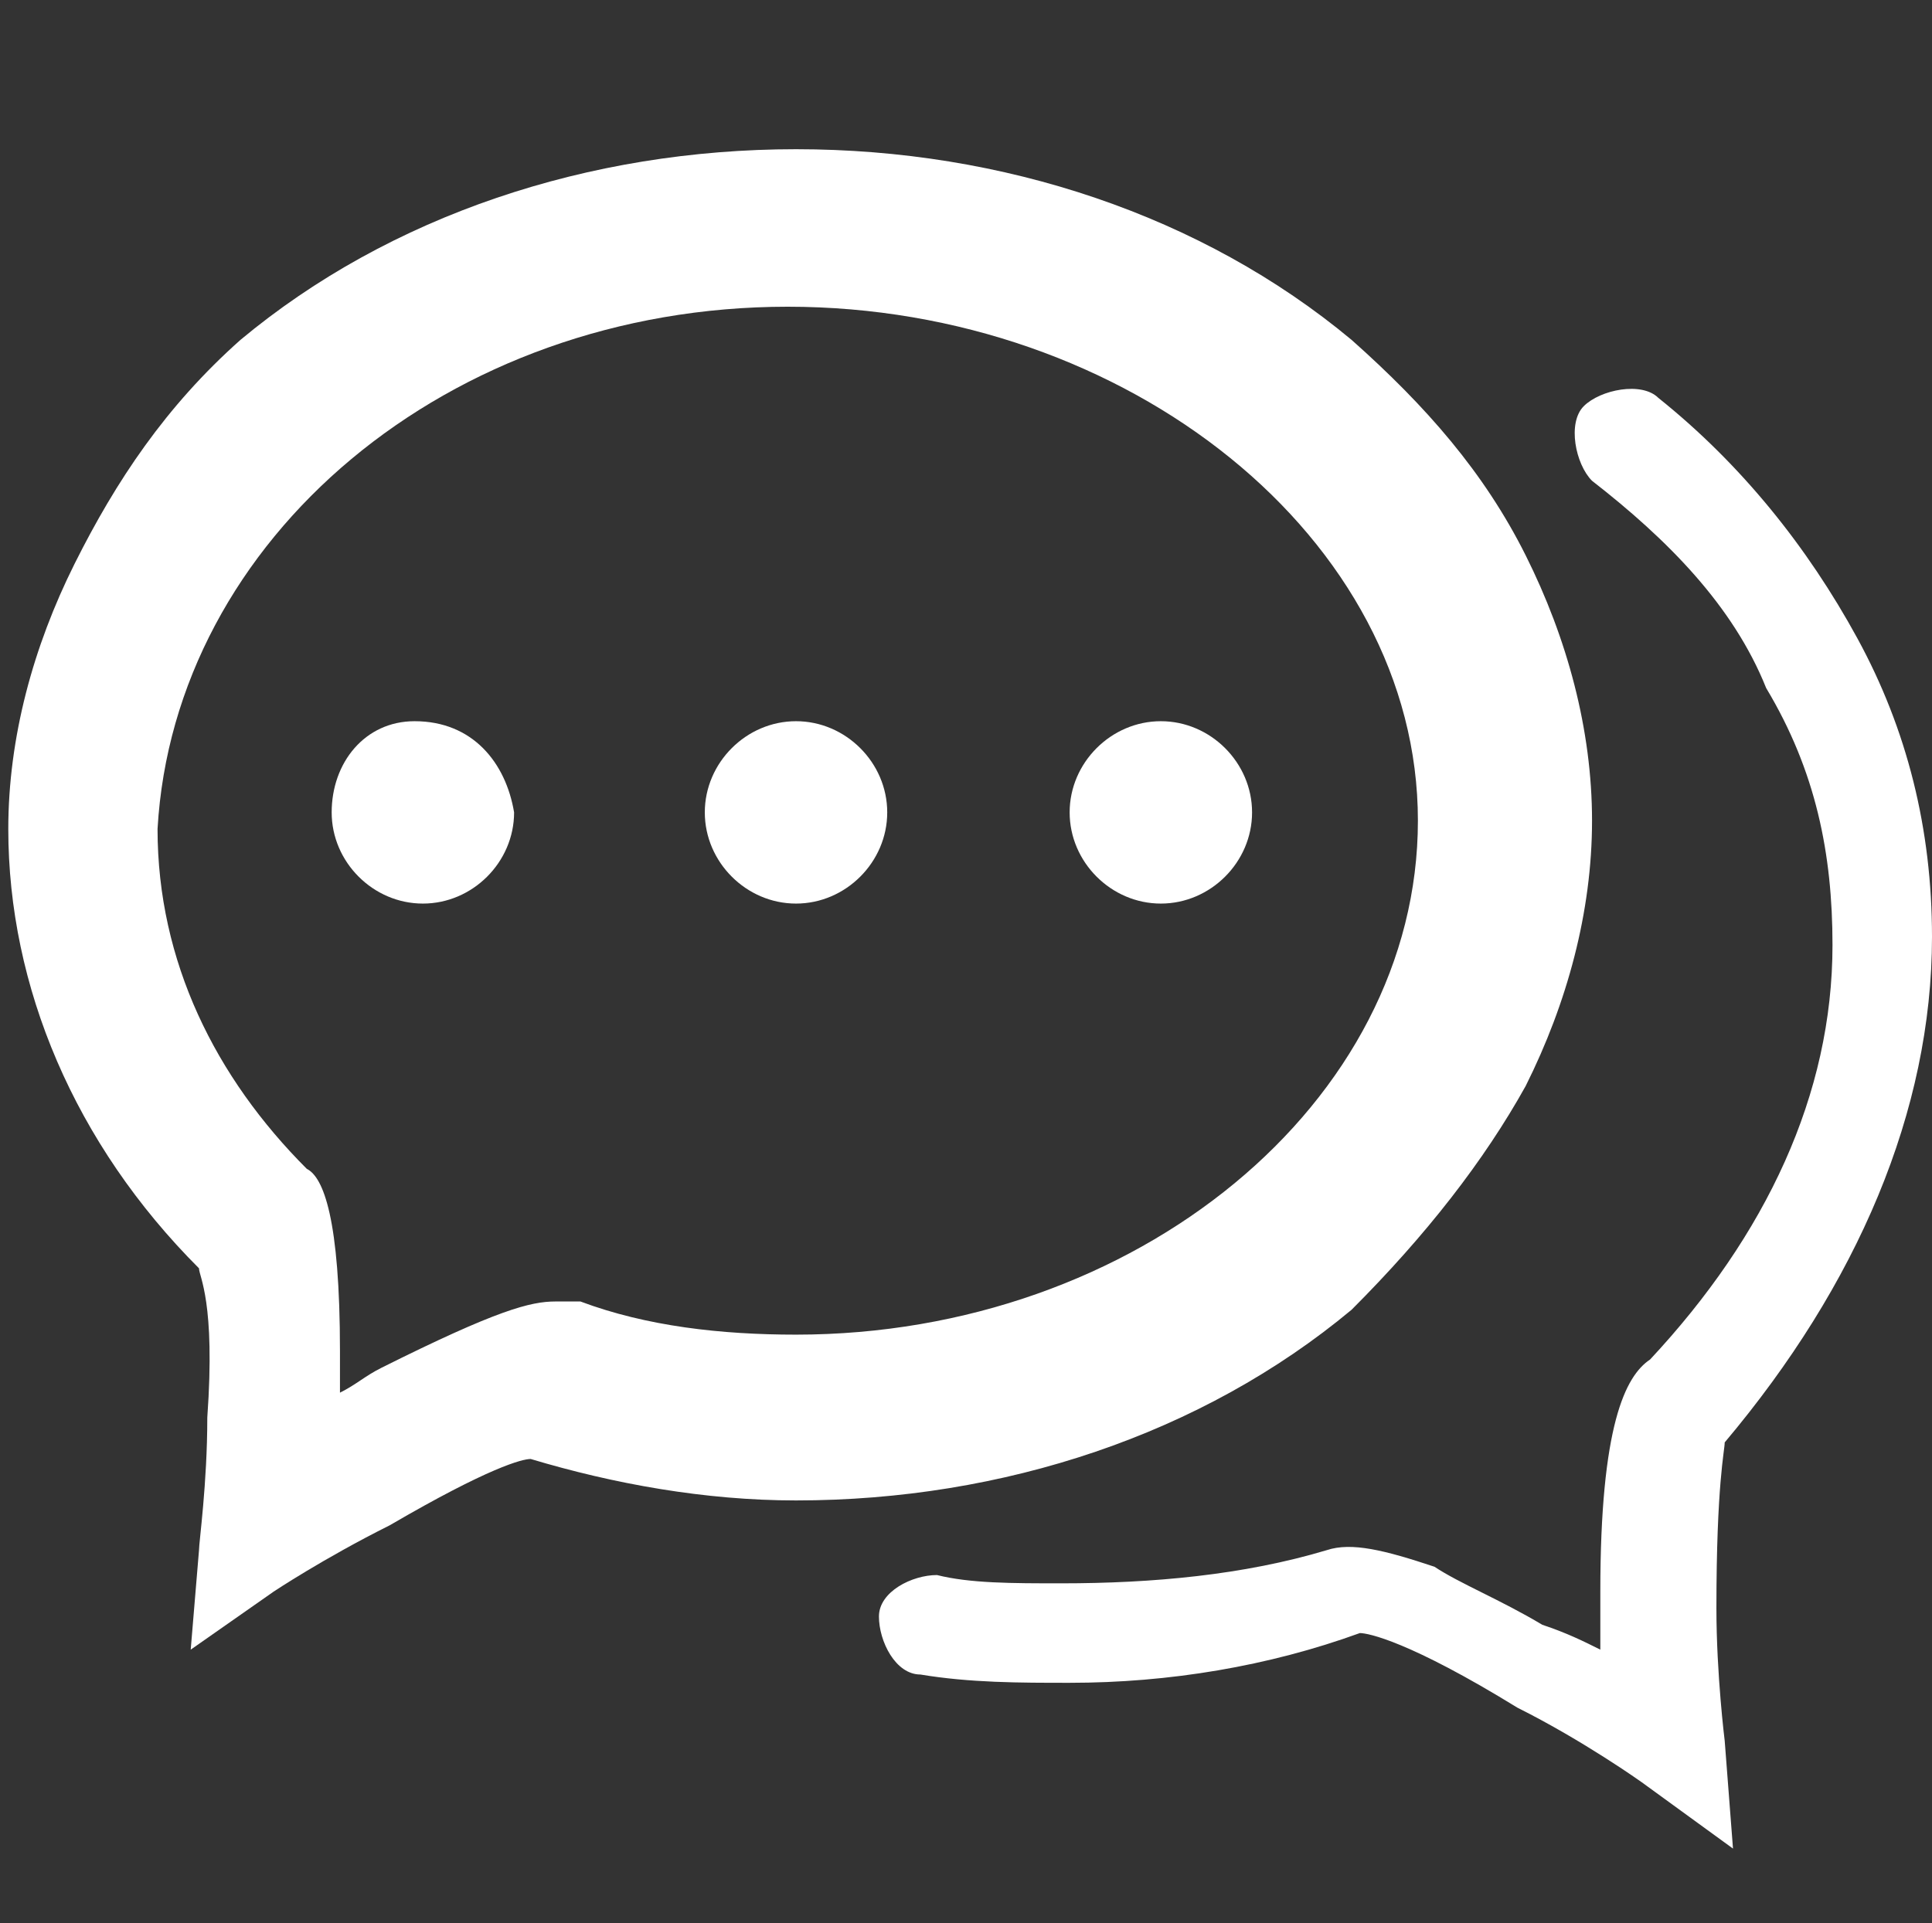 <?xml version="1.0" encoding="utf-8"?>
<!-- Generator: Adobe Illustrator 25.0.0, SVG Export Plug-In . SVG Version: 6.00 Build 0)  -->
<svg version="1.1" id="图层_1" xmlns="http://www.w3.org/2000/svg" xmlns:xlink="http://www.w3.org/1999/xlink" x="0px" y="0px"
	 viewBox="0 0 23.3 23.2" style="enable-background:new 0 0 23.3 23.2;" xml:space="preserve">
<rect x="0" y="0" width="23.3" height="23.2" fill="#333333" stroke="none"/>
<style type="text/css">
	.st0{display:none;}
	.st1{display:inline;fill:#4A4A4A;}
	.st2{fill:#FFFFFF;}
</style>
<g id="图层_2_1_" class="st0">
	<rect x="-1.1" y="-0.4" class="st1" width="25.8" height="25.4"/>
</g>
<g id="图层_1_1_">
	<g>
		<g>
			<path class="st2" d="M18.4,13.1c0.5-1,0.8-2.1,0.8-3.2s-0.3-2.2-0.8-3.2s-1.2-1.8-2.1-2.6c-1.8-1.5-4.2-2.3-6.7-2.3
				S4.7,2.6,2.9,4.1C2,4.9,1.4,5.8,0.9,6.8S0.1,8.9,0.1,10c0,1.9,0.8,3.8,2.3,5.3c0,0.1,0.2,0.4,0.1,1.8c0,0.8-0.1,1.5-0.1,1.6
				l-0.1,1.2l1-0.7c0,0,0.6-0.4,1.4-0.8c1.2-0.7,1.6-0.8,1.7-0.8c1,0.3,2.1,0.5,3.2,0.5c2.5,0,4.9-0.8,6.7-2.3
				C17.2,14.9,17.9,14,18.4,13.1L18.4,13.1z M9.6,16.1c-0.9,0-1.8-0.1-2.6-0.4c-0.1,0-0.2,0-0.3,0c-0.3,0-0.7,0.1-2.1,0.8
				c-0.2,0.1-0.3,0.2-0.5,0.3c0-0.2,0-0.4,0-0.5c0-1.6-0.2-2.1-0.4-2.2C2.6,13,1.9,11.6,1.9,10c0.2-3.5,3.5-6.3,7.6-6.3
				s7.6,2.8,7.6,6.2S13.7,16.1,9.6,16.1L9.6,16.1z"/>
			<path class="st2" d="M23.3,11.3c0-1.3-0.3-2.5-0.9-3.6S21,5.6,20,4.8c-0.2-0.2-0.7-0.1-0.9,0.1c-0.2,0.2-0.1,0.7,0.1,0.9
				c0.9,0.7,1.7,1.5,2.1,2.5c0.6,1,0.8,2,0.8,3.1c0,1.8-0.8,3.5-2.2,5c-0.3,0.2-0.6,0.8-0.6,2.8c0,0.2,0,0.4,0,0.7
				c-0.2-0.1-0.4-0.2-0.7-0.3c-0.5-0.3-1-0.5-1.3-0.7c-0.6-0.2-1-0.3-1.3-0.2c-1,0.3-2.1,0.4-3.2,0.4c-0.6,0-1.1,0-1.5-0.1
				c-0.3,0-0.7,0.2-0.7,0.5c0,0.3,0.2,0.7,0.5,0.7c0.6,0.1,1.2,0.1,1.8,0.1c1.2,0,2.4-0.2,3.5-0.6c0.1,0,0.6,0.1,1.9,0.9
				c0.8,0.4,1.5,0.9,1.5,0.9l1.1,0.8l-0.1-1.3c0,0-0.1-0.8-0.1-1.6c0-1.5,0.1-1.9,0.1-2C22.4,15.5,23.3,13.4,23.3,11.3L23.3,11.3z"
				/>
		</g>
		<path class="st2" d="M5,8.7c-0.6,0-1,0.5-1,1.1s0.5,1.1,1.1,1.1s1.1-0.5,1.1-1.1C6.1,9.2,5.7,8.7,5,8.7L5,8.7z"/>
		<path class="st2" d="M9.6,8.7C9,8.7,8.5,9.2,8.5,9.8s0.5,1.1,1.1,1.1s1.1-0.5,1.1-1.1C10.7,9.2,10.2,8.7,9.6,8.7L9.6,8.7z"/>
		<path class="st2" d="M14,8.7c-0.6,0-1.1,0.5-1.1,1.1s0.5,1.1,1.1,1.1s1.1-0.5,1.1-1.1S14.6,8.7,14,8.7L14,8.7z"/>
	</g>
</g>
</svg>
